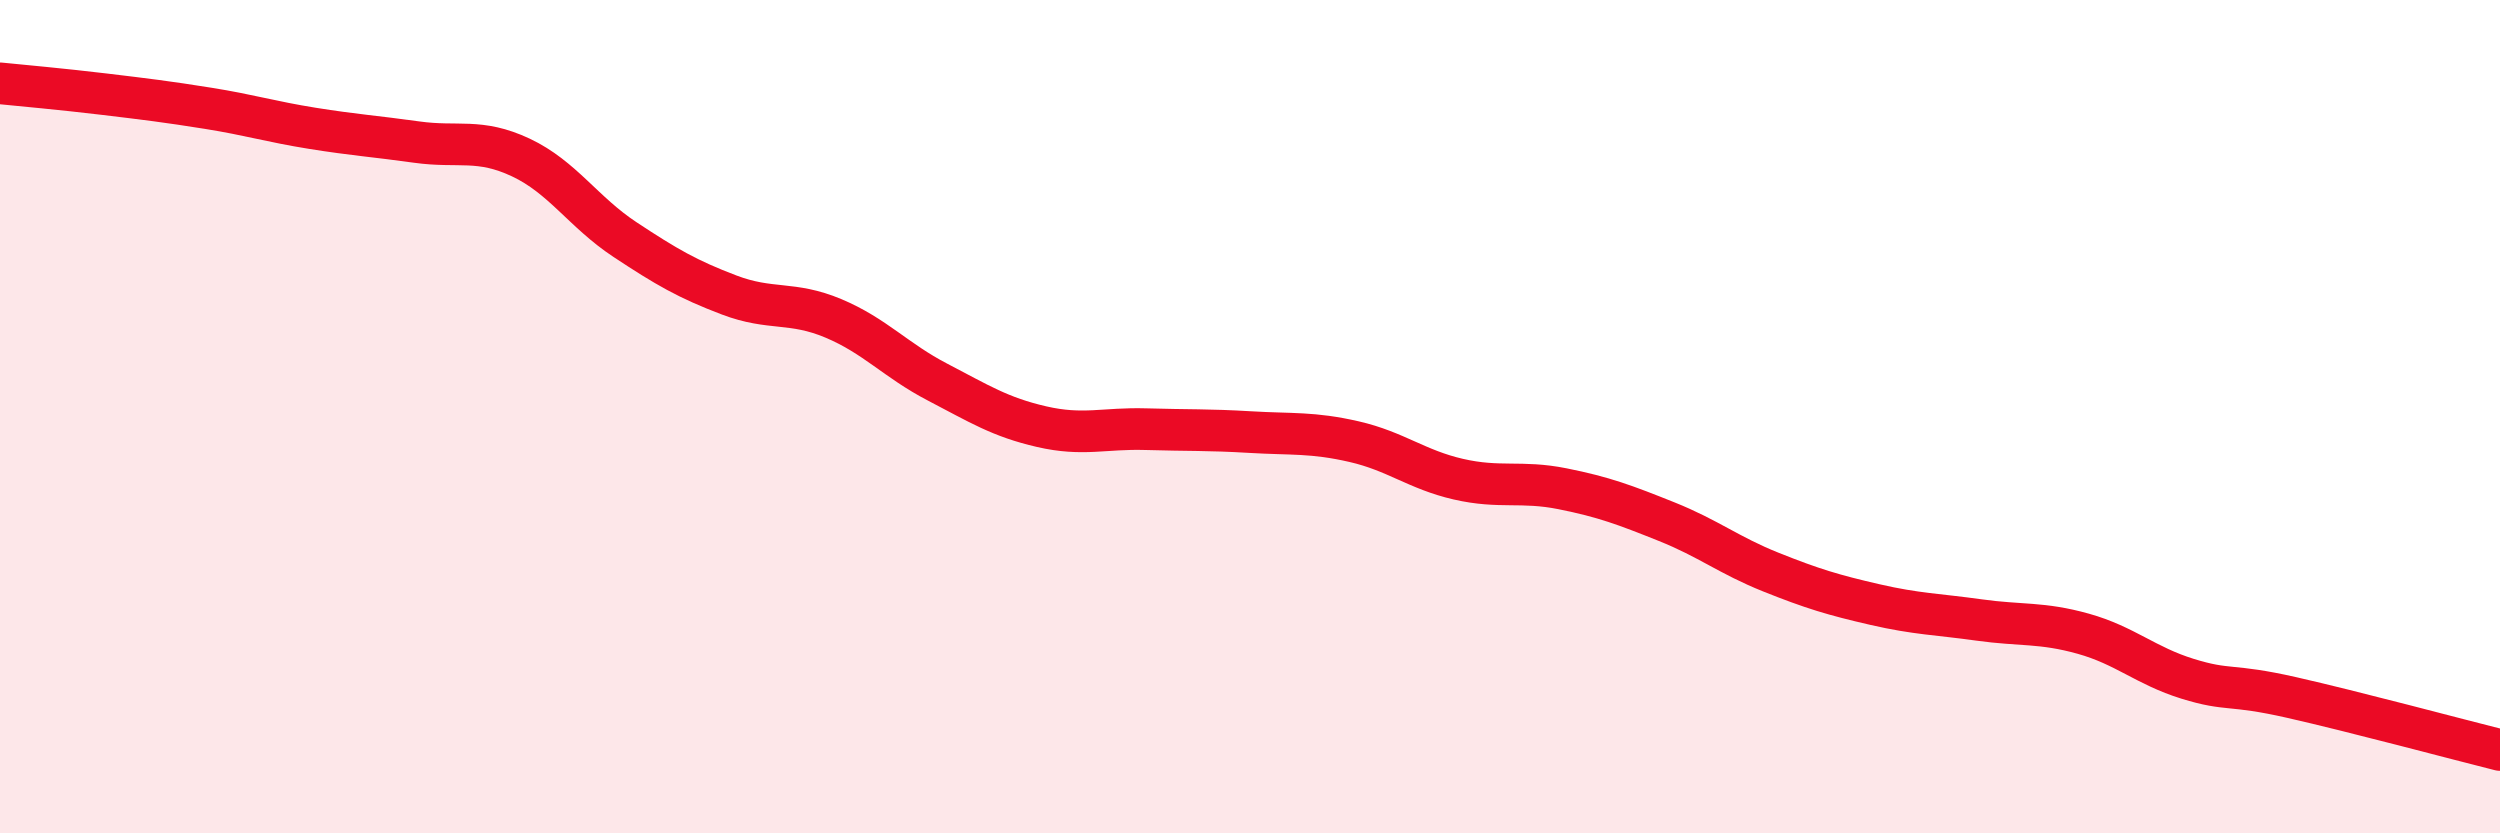 
    <svg width="60" height="20" viewBox="0 0 60 20" xmlns="http://www.w3.org/2000/svg">
      <path
        d="M 0,2 C 0.5,2.05 1.5,2.14 2.5,2.26 C 3.5,2.38 4,2.44 5,2.6 C 6,2.76 6.5,2.92 7.5,3.08 C 8.5,3.24 9,3.27 10,3.41 C 11,3.55 11.5,3.31 12.5,3.78 C 13.5,4.25 14,5.09 15,5.75 C 16,6.41 16.5,6.7 17.5,7.08 C 18.5,7.46 19,7.22 20,7.64 C 21,8.06 21.5,8.65 22.5,9.17 C 23.5,9.69 24,10.01 25,10.24 C 26,10.47 26.5,10.27 27.5,10.3 C 28.5,10.33 29,10.31 30,10.37 C 31,10.43 31.5,10.37 32.5,10.6 C 33.5,10.83 34,11.27 35,11.5 C 36,11.73 36.5,11.53 37.5,11.73 C 38.5,11.93 39,12.12 40,12.52 C 41,12.92 41.5,13.33 42.5,13.73 C 43.5,14.13 44,14.28 45,14.51 C 46,14.74 46.5,14.74 47.5,14.88 C 48.5,15.02 49,14.93 50,15.21 C 51,15.49 51.5,15.98 52.5,16.29 C 53.5,16.6 53.5,16.4 55,16.74 C 56.5,17.08 59,17.75 60,18L60 20L0 20Z"
        fill="#EB0A25"
        opacity="0.1"
        stroke-linecap="round"
        stroke-linejoin="round"
      />
      <path
        d="M 0,2 C 0.5,2.05 1.5,2.14 2.5,2.26 C 3.5,2.38 4,2.44 5,2.6 C 6,2.76 6.5,2.92 7.5,3.08 C 8.5,3.24 9,3.27 10,3.41 C 11,3.55 11.5,3.31 12.5,3.78 C 13.5,4.25 14,5.09 15,5.75 C 16,6.41 16.5,6.7 17.5,7.08 C 18.5,7.46 19,7.22 20,7.64 C 21,8.06 21.5,8.65 22.5,9.17 C 23.5,9.69 24,10.01 25,10.24 C 26,10.47 26.5,10.27 27.5,10.3 C 28.5,10.33 29,10.31 30,10.37 C 31,10.43 31.5,10.37 32.5,10.6 C 33.5,10.83 34,11.27 35,11.5 C 36,11.73 36.5,11.53 37.5,11.73 C 38.5,11.93 39,12.12 40,12.52 C 41,12.92 41.5,13.33 42.5,13.73 C 43.5,14.13 44,14.28 45,14.51 C 46,14.74 46.5,14.74 47.5,14.88 C 48.5,15.02 49,14.93 50,15.21 C 51,15.49 51.5,15.98 52.5,16.29 C 53.5,16.6 53.5,16.4 55,16.74 C 56.5,17.08 59,17.75 60,18"
        stroke="#EB0A25"
        stroke-width="1"
        fill="none"
        stroke-linecap="round"
        stroke-linejoin="round"
      />
    </svg>
  